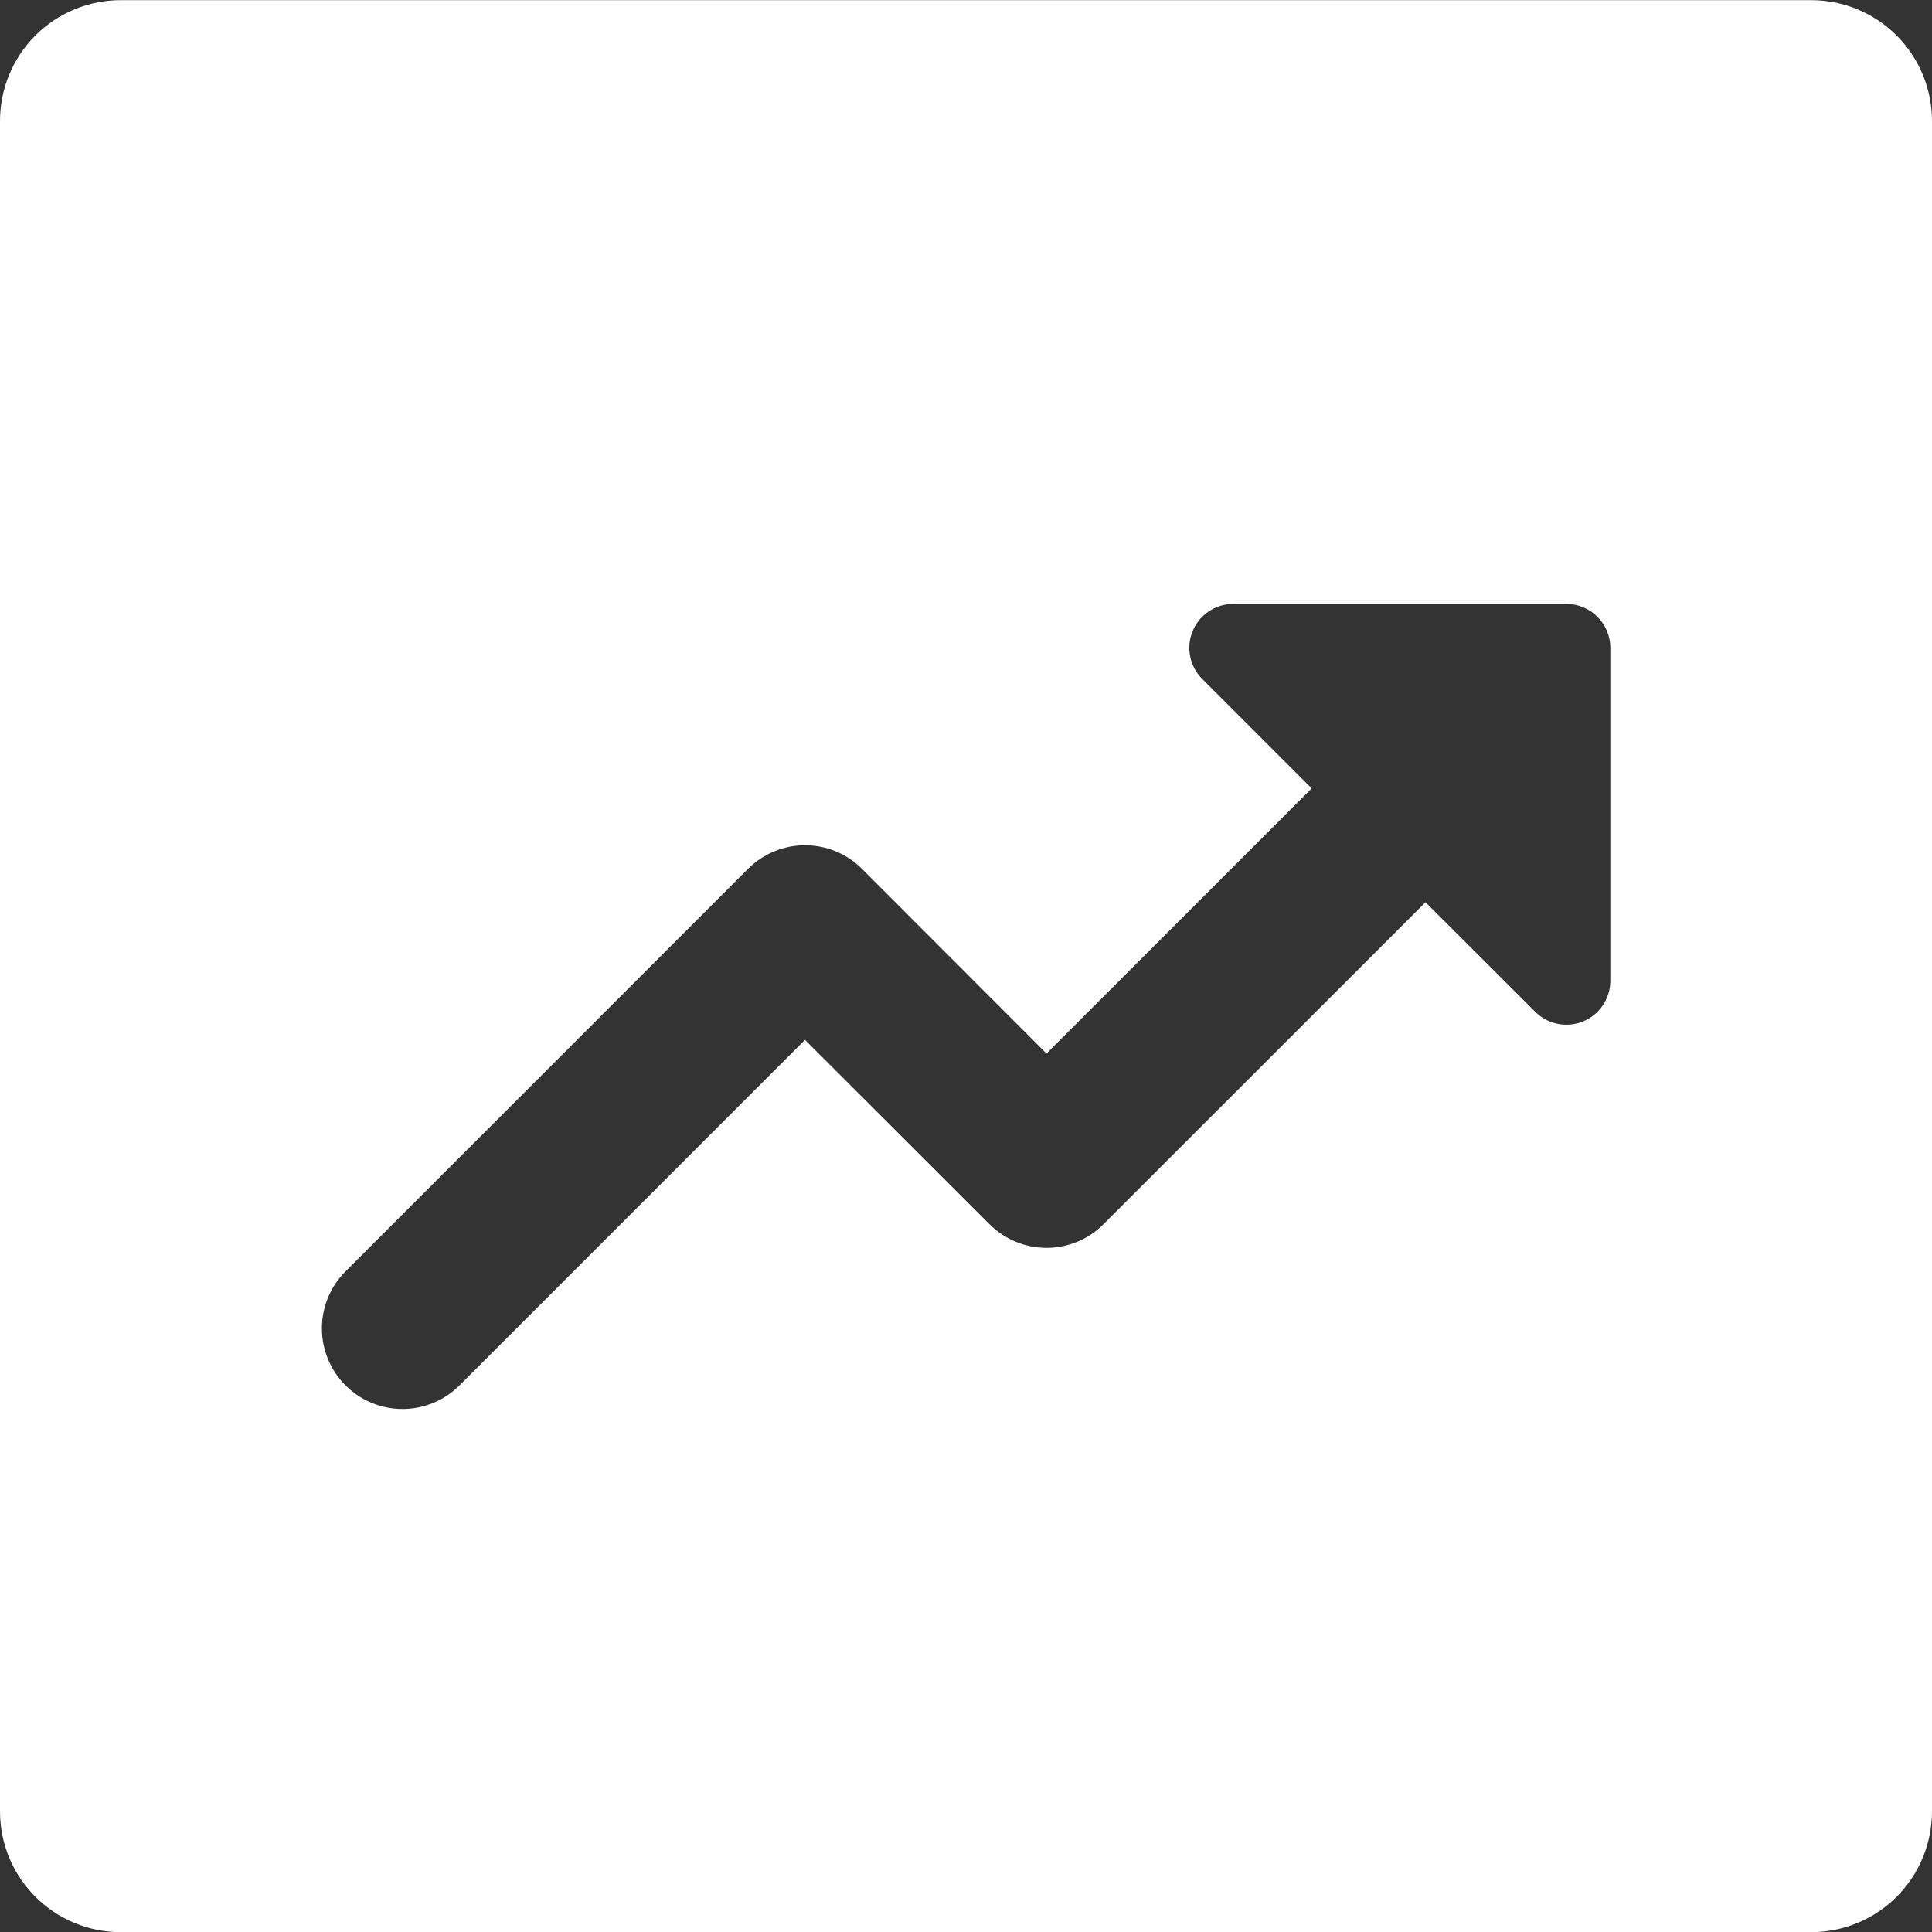 <svg width="50" height="50" viewBox="0 0 50 50" fill="none" xmlns="http://www.w3.org/2000/svg">
<rect x="0" y="0" width="50" height="50" fill="#333333" stroke="none"/>
<path d="M3.125 0.004C2.296 0.004 1.501 0.333 0.915 0.919C0.329 1.505 0 2.3 0 3.129L0 46.879C0 48.604 1.4 50.004 3.125 50.004H46.875C47.704 50.004 48.499 49.675 49.085 49.089C49.671 48.503 50 47.708 50 46.879V3.129C50 2.3 49.671 1.505 49.085 0.919C48.499 0.333 47.704 0.004 46.875 0.004L3.125 0.004ZM40.538 15.629C41.163 15.629 41.675 16.137 41.675 16.766V25.387C41.674 25.612 41.607 25.831 41.481 26.017C41.356 26.204 41.178 26.349 40.971 26.434C40.763 26.52 40.535 26.542 40.315 26.498C40.094 26.454 39.892 26.346 39.733 26.187L36.892 23.35L28.558 31.683C28.365 31.877 28.135 32.031 27.882 32.136C27.629 32.241 27.357 32.295 27.083 32.295C26.809 32.295 26.538 32.241 26.285 32.136C26.032 32.031 25.802 31.877 25.608 31.683L20.833 26.912L11.892 35.854C11.501 36.245 10.97 36.465 10.417 36.465C9.863 36.465 9.333 36.245 8.942 35.854C8.55 35.463 8.331 34.932 8.331 34.379C8.331 33.826 8.55 33.295 8.942 32.904L19.358 22.487C19.552 22.293 19.782 22.139 20.035 22.034C20.288 21.929 20.559 21.875 20.833 21.875C21.107 21.875 21.379 21.929 21.632 22.034C21.885 22.139 22.115 22.293 22.308 22.487L27.083 27.266L33.946 20.404L31.113 17.571C30.953 17.412 30.845 17.209 30.801 16.988C30.758 16.768 30.78 16.539 30.866 16.331C30.952 16.123 31.098 15.946 31.285 15.821C31.472 15.696 31.692 15.629 31.917 15.629H40.538Z" fill="white"/>
</svg>
